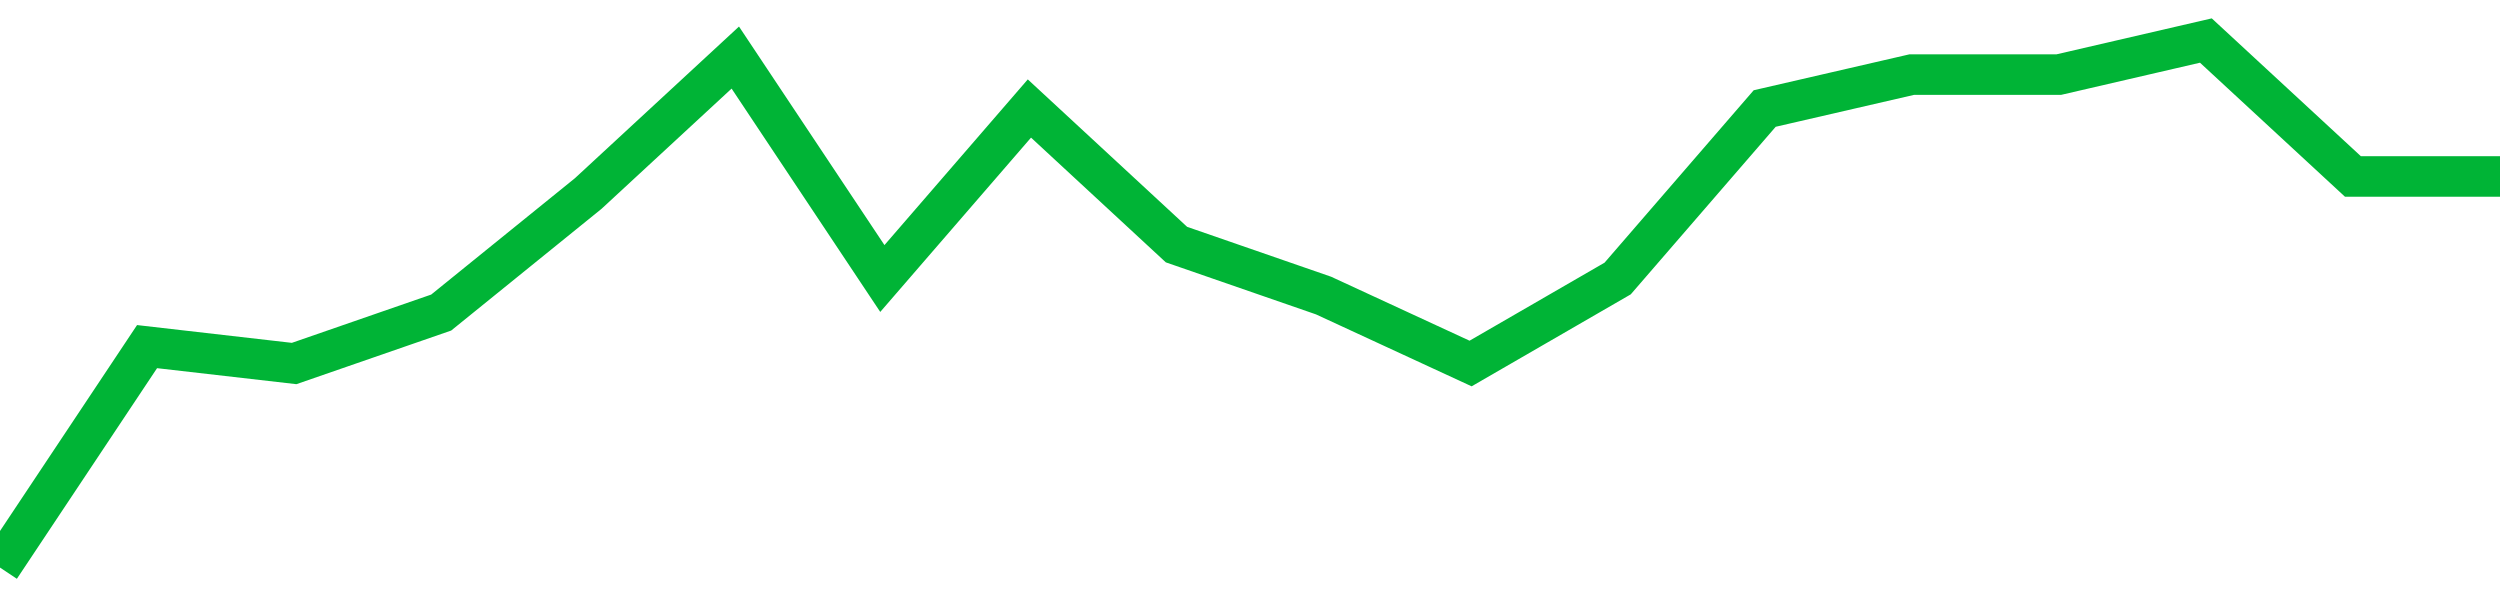 <!-- Generated with https://github.com/jxxe/sparkline/ --><svg viewBox="0 0 185 45" class="sparkline" xmlns="http://www.w3.org/2000/svg"><path class="sparkline--fill" d="M 0 42 L 0 42 L 10.882 25.65 L 21.765 26.9 L 32.647 23.13 L 43.529 14.32 L 54.412 4.26 L 65.294 20.61 L 76.176 8.03 L 87.059 18.1 L 97.941 21.87 L 108.824 26.9 L 119.706 20.61 L 130.588 8.03 L 141.471 5.52 L 152.353 5.52 L 163.235 3 L 174.118 13.06 L 185 13.06 V 45 L 0 45 Z" stroke="none" fill="none" ></path><path class="sparkline--line" d="M 0 42 L 0 42 L 10.882 25.65 L 21.765 26.9 L 32.647 23.13 L 43.529 14.32 L 54.412 4.26 L 65.294 20.61 L 76.176 8.03 L 87.059 18.1 L 97.941 21.87 L 108.824 26.9 L 119.706 20.61 L 130.588 8.03 L 141.471 5.52 L 152.353 5.52 L 163.235 3 L 174.118 13.06 L 185 13.06" fill="none" stroke-width="3" stroke="#00B436" ></path></svg>